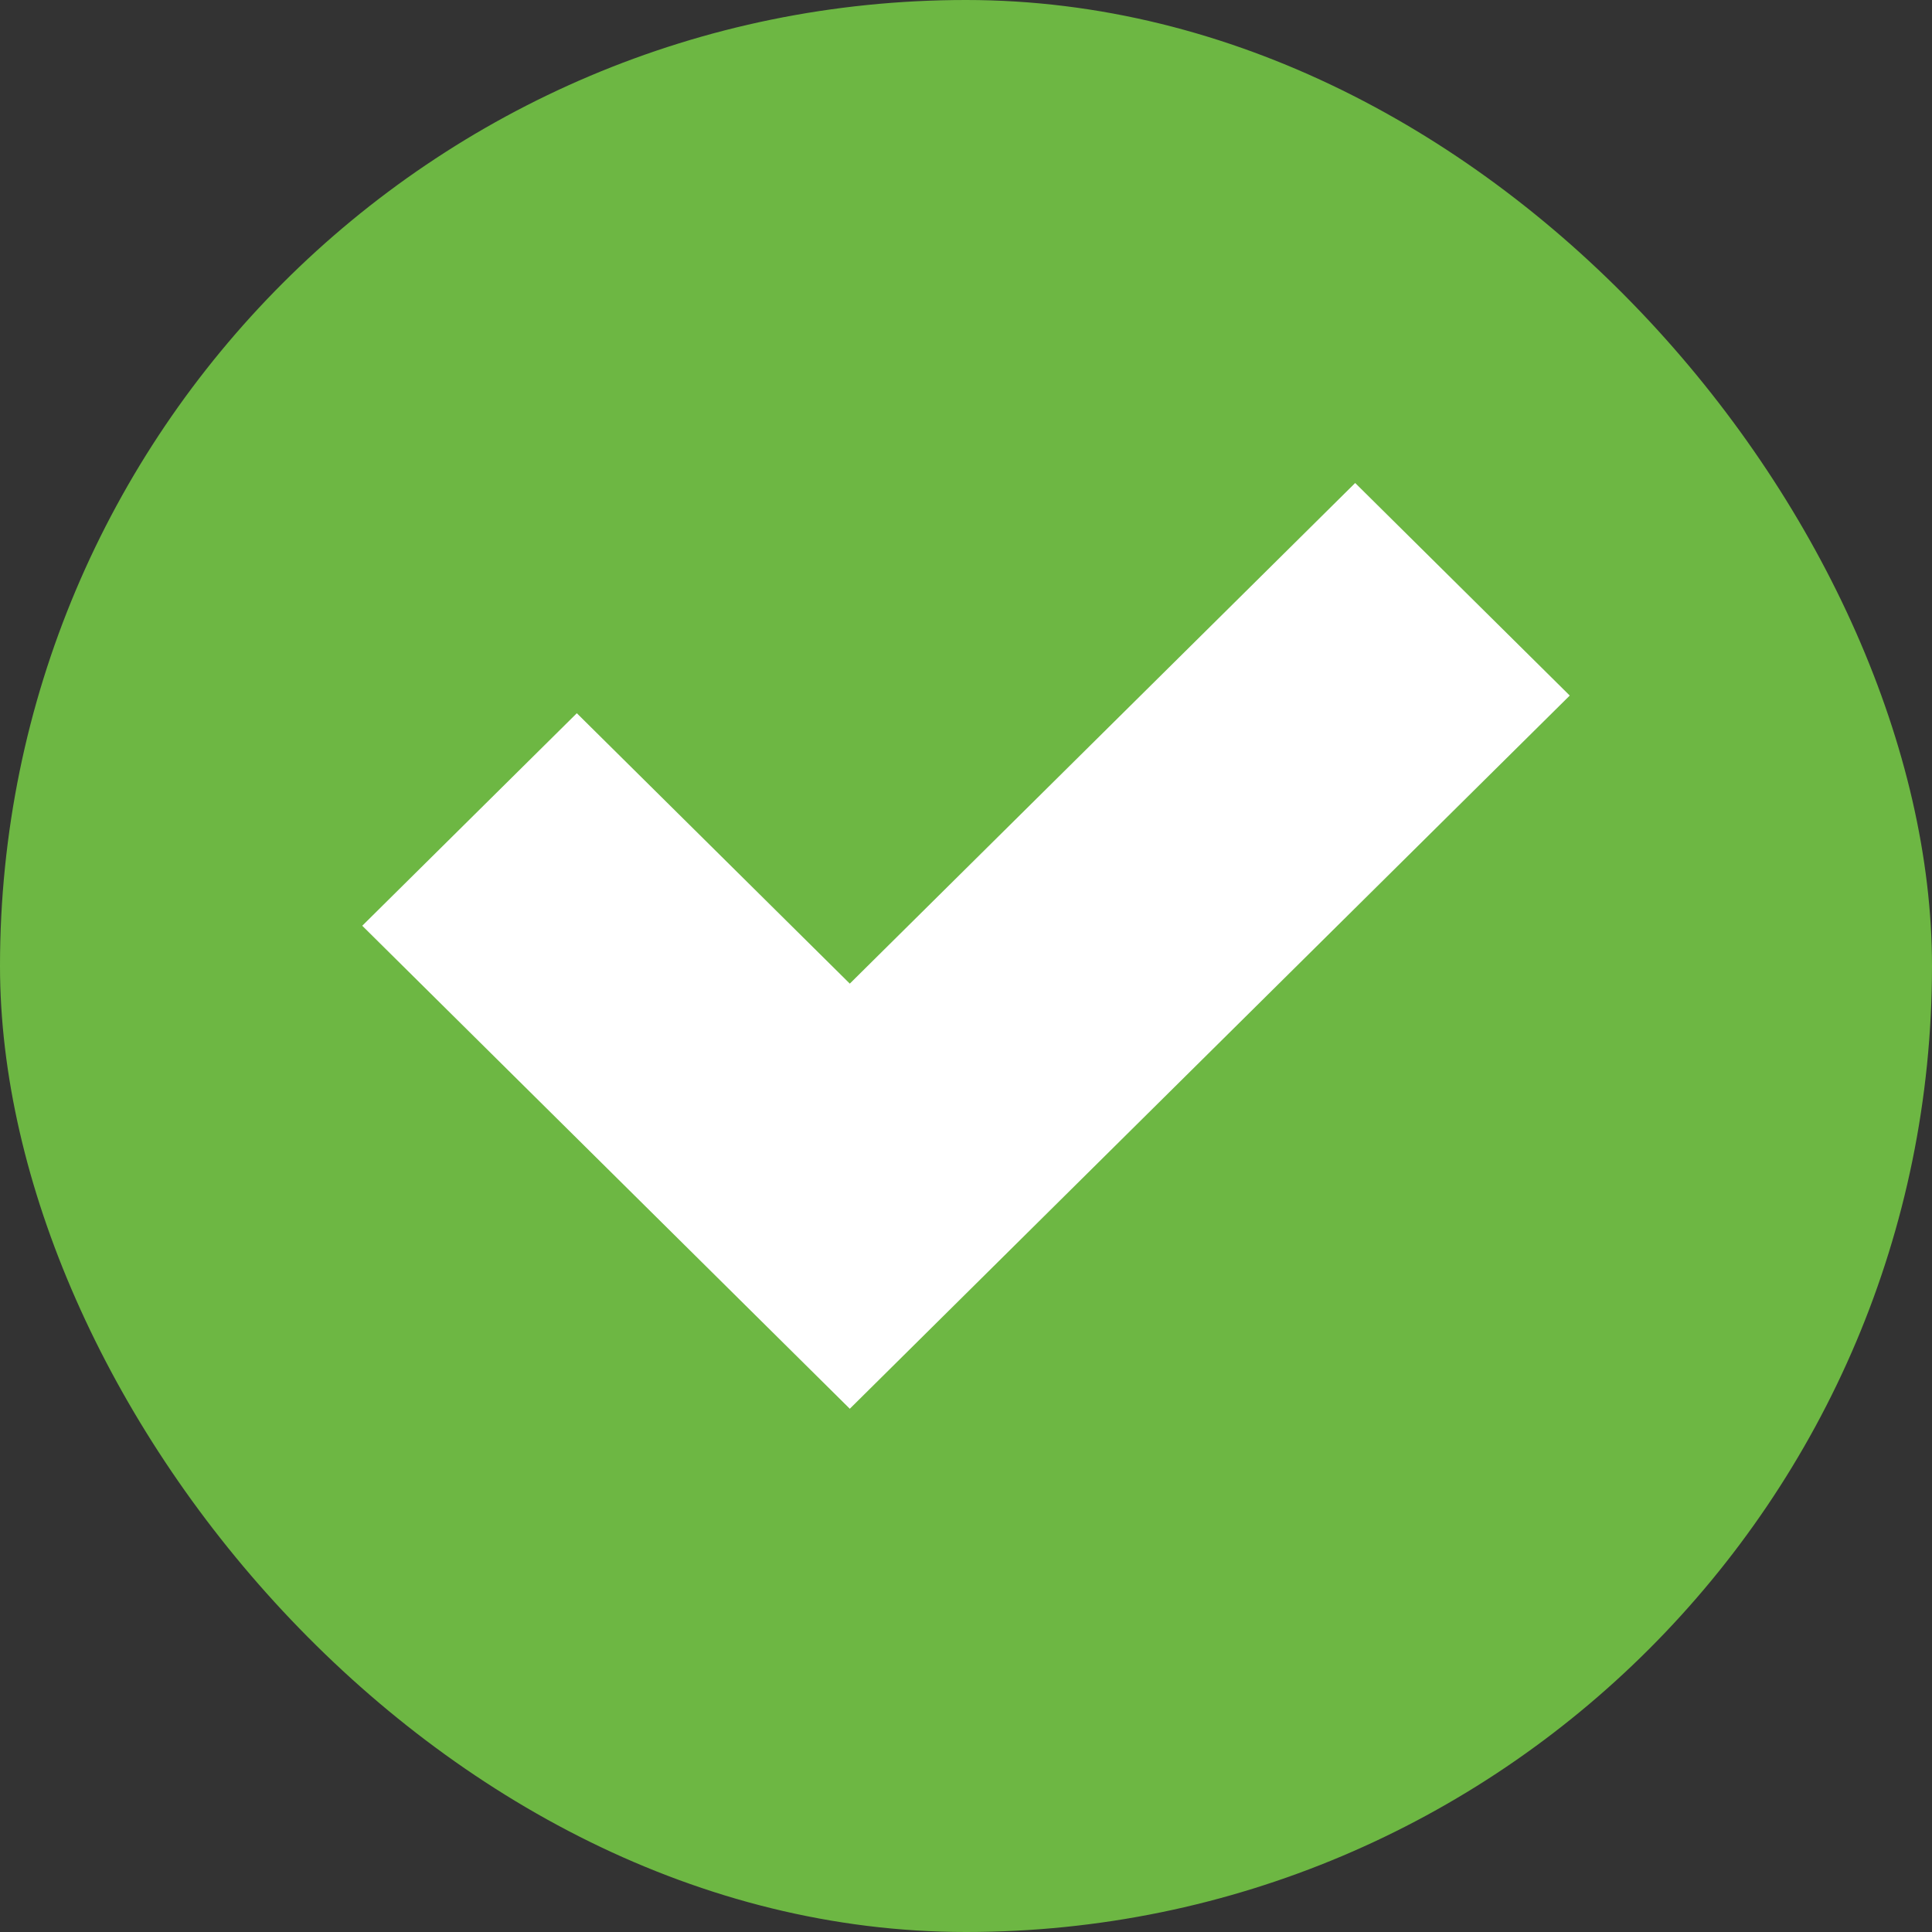 <svg width="48" height="48" viewBox="0 0 48 48" fill="none" xmlns="http://www.w3.org/2000/svg">
<rect x="0" y="0" width="48" height="48" fill="#333333" stroke="none"/>
<rect width="48" height="48" rx="24" fill="#6DB743"/>
<path d="M33.669 12L21.113 24.438L14.331 17.72L9 23L21.113 35L26.443 29.719L39 17.281L33.669 12Z" fill="white"/>
</svg>
